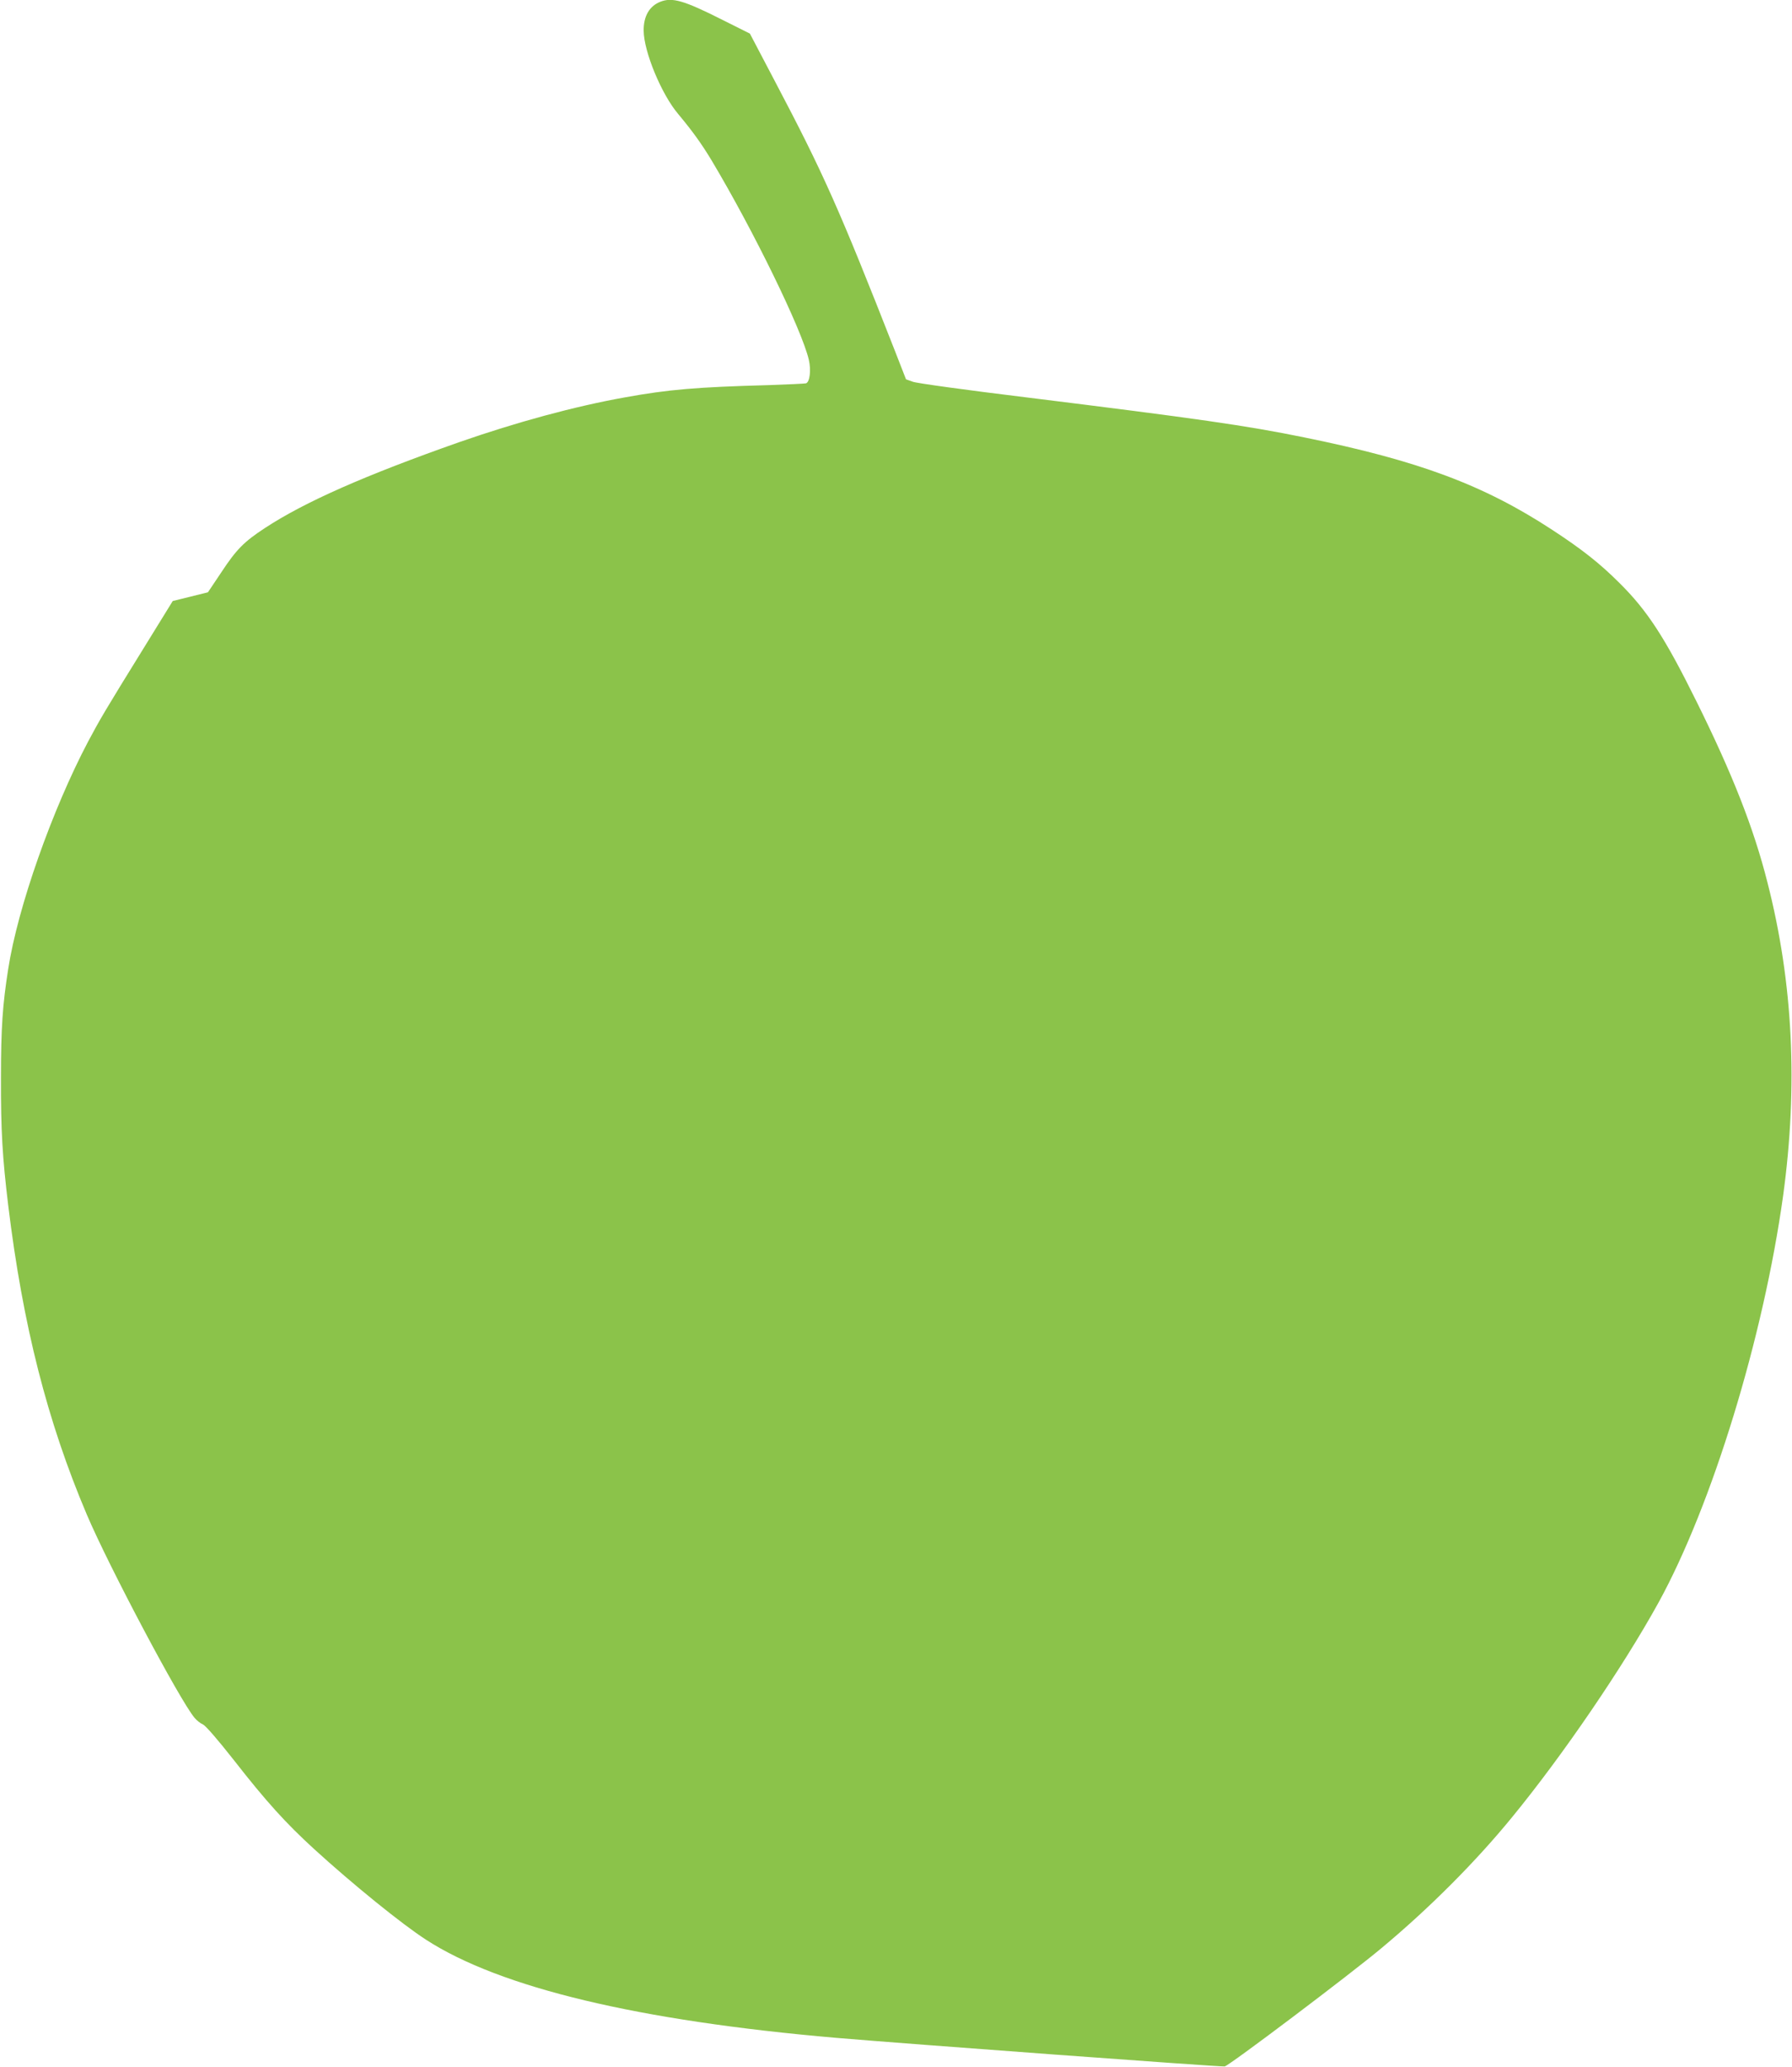 <?xml version="1.0" standalone="no"?>
<!DOCTYPE svg PUBLIC "-//W3C//DTD SVG 20010904//EN"
 "http://www.w3.org/TR/2001/REC-SVG-20010904/DTD/svg10.dtd">
<svg version="1.0" xmlns="http://www.w3.org/2000/svg"
 width="1110pt" height="1280pt" viewBox="0 0 1110 1280"
 preserveAspectRatio="xMidYMid meet">
<g transform="translate(0,1280) scale(0.1,-0.1)"
fill="#8bc34a" stroke="none">
<path d="M4090 12789 c-68 -27 -104 -90 -103 -179 1 -130 110 -393 213 -515
90 -108 144 -183 207 -287 260 -435 560 -1050 603 -1236 15 -65 6 -139 -18
-146 -9 -2 -114 -7 -232 -11 -444 -12 -620 -27 -890 -76 -313 -56 -672 -154
-1025 -277 -585 -206 -957 -370 -1204 -532 -130 -85 -177 -133 -270 -274 l-83
-124 -109 -27 -109 -27 -174 -282 c-245 -396 -276 -449 -350 -588 -223 -423
-436 -1027 -495 -1408 -35 -222 -45 -365 -45 -675 -1 -325 9 -493 45 -790 90
-740 242 -1338 487 -1915 137 -322 576 -1150 667 -1258 13 -16 37 -35 52 -41
17 -8 90 -92 190 -219 202 -259 323 -392 499 -553 239 -218 541 -463 694 -562
458 -296 1312 -501 2540 -607 434 -37 2385 -181 2406 -177 28 5 781 573 974
735 296 247 581 533 805 807 315 384 686 928 908 1330 332 604 650 1642 772
2520 93 678 62 1320 -97 1940 -85 337 -217 672 -440 1122 -194 392 -303 561
-477 733 -122 122 -233 209 -415 328 -426 279 -828 429 -1536 573 -362 74
-657 116 -1730 249 -360 44 -674 87 -696 96 l-42 15 -67 172 c-349 890 -445
1104 -743 1670 l-157 299 -170 85 c-240 121 -311 141 -385 112z"/>
</g>
</svg>
